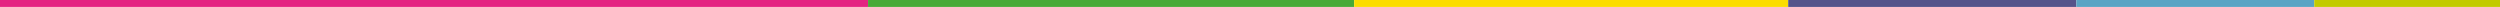 <?xml version="1.0" encoding="utf-8"?>
<!-- Generator: Adobe Illustrator 16.0.0, SVG Export Plug-In . SVG Version: 6.00 Build 0)  -->
<!DOCTYPE svg PUBLIC "-//W3C//DTD SVG 1.1//EN" "http://www.w3.org/Graphics/SVG/1.1/DTD/svg11.dtd">
<svg version="1.1" id="Layer_1" xmlns="http://www.w3.org/2000/svg" xmlns:xlink="http://www.w3.org/1999/xlink" x="0px" y="0px"
	 width="1440px" height="4px" viewBox="0 0.5 1440 4" enable-background="new 0 0.5 1440 4" xml:space="preserve">
<rect y="0.5" fill="#E42482" width="500" height="4"/>
<rect x="500" y="0.5" fill="#48AA37" width="280" height="4"/>
<rect x="780" y="0.5" fill="#FBDD00" width="250" height="4"/>
<rect x="1030" y="0.5" fill="#55538A" width="166" height="4"/>
<rect x="1196" y="0.5" fill="#59A4C4" width="137" height="4"/>
<rect x="1333" y="0.5" fill="#C2CB00" width="107" height="4"/>
</svg>
